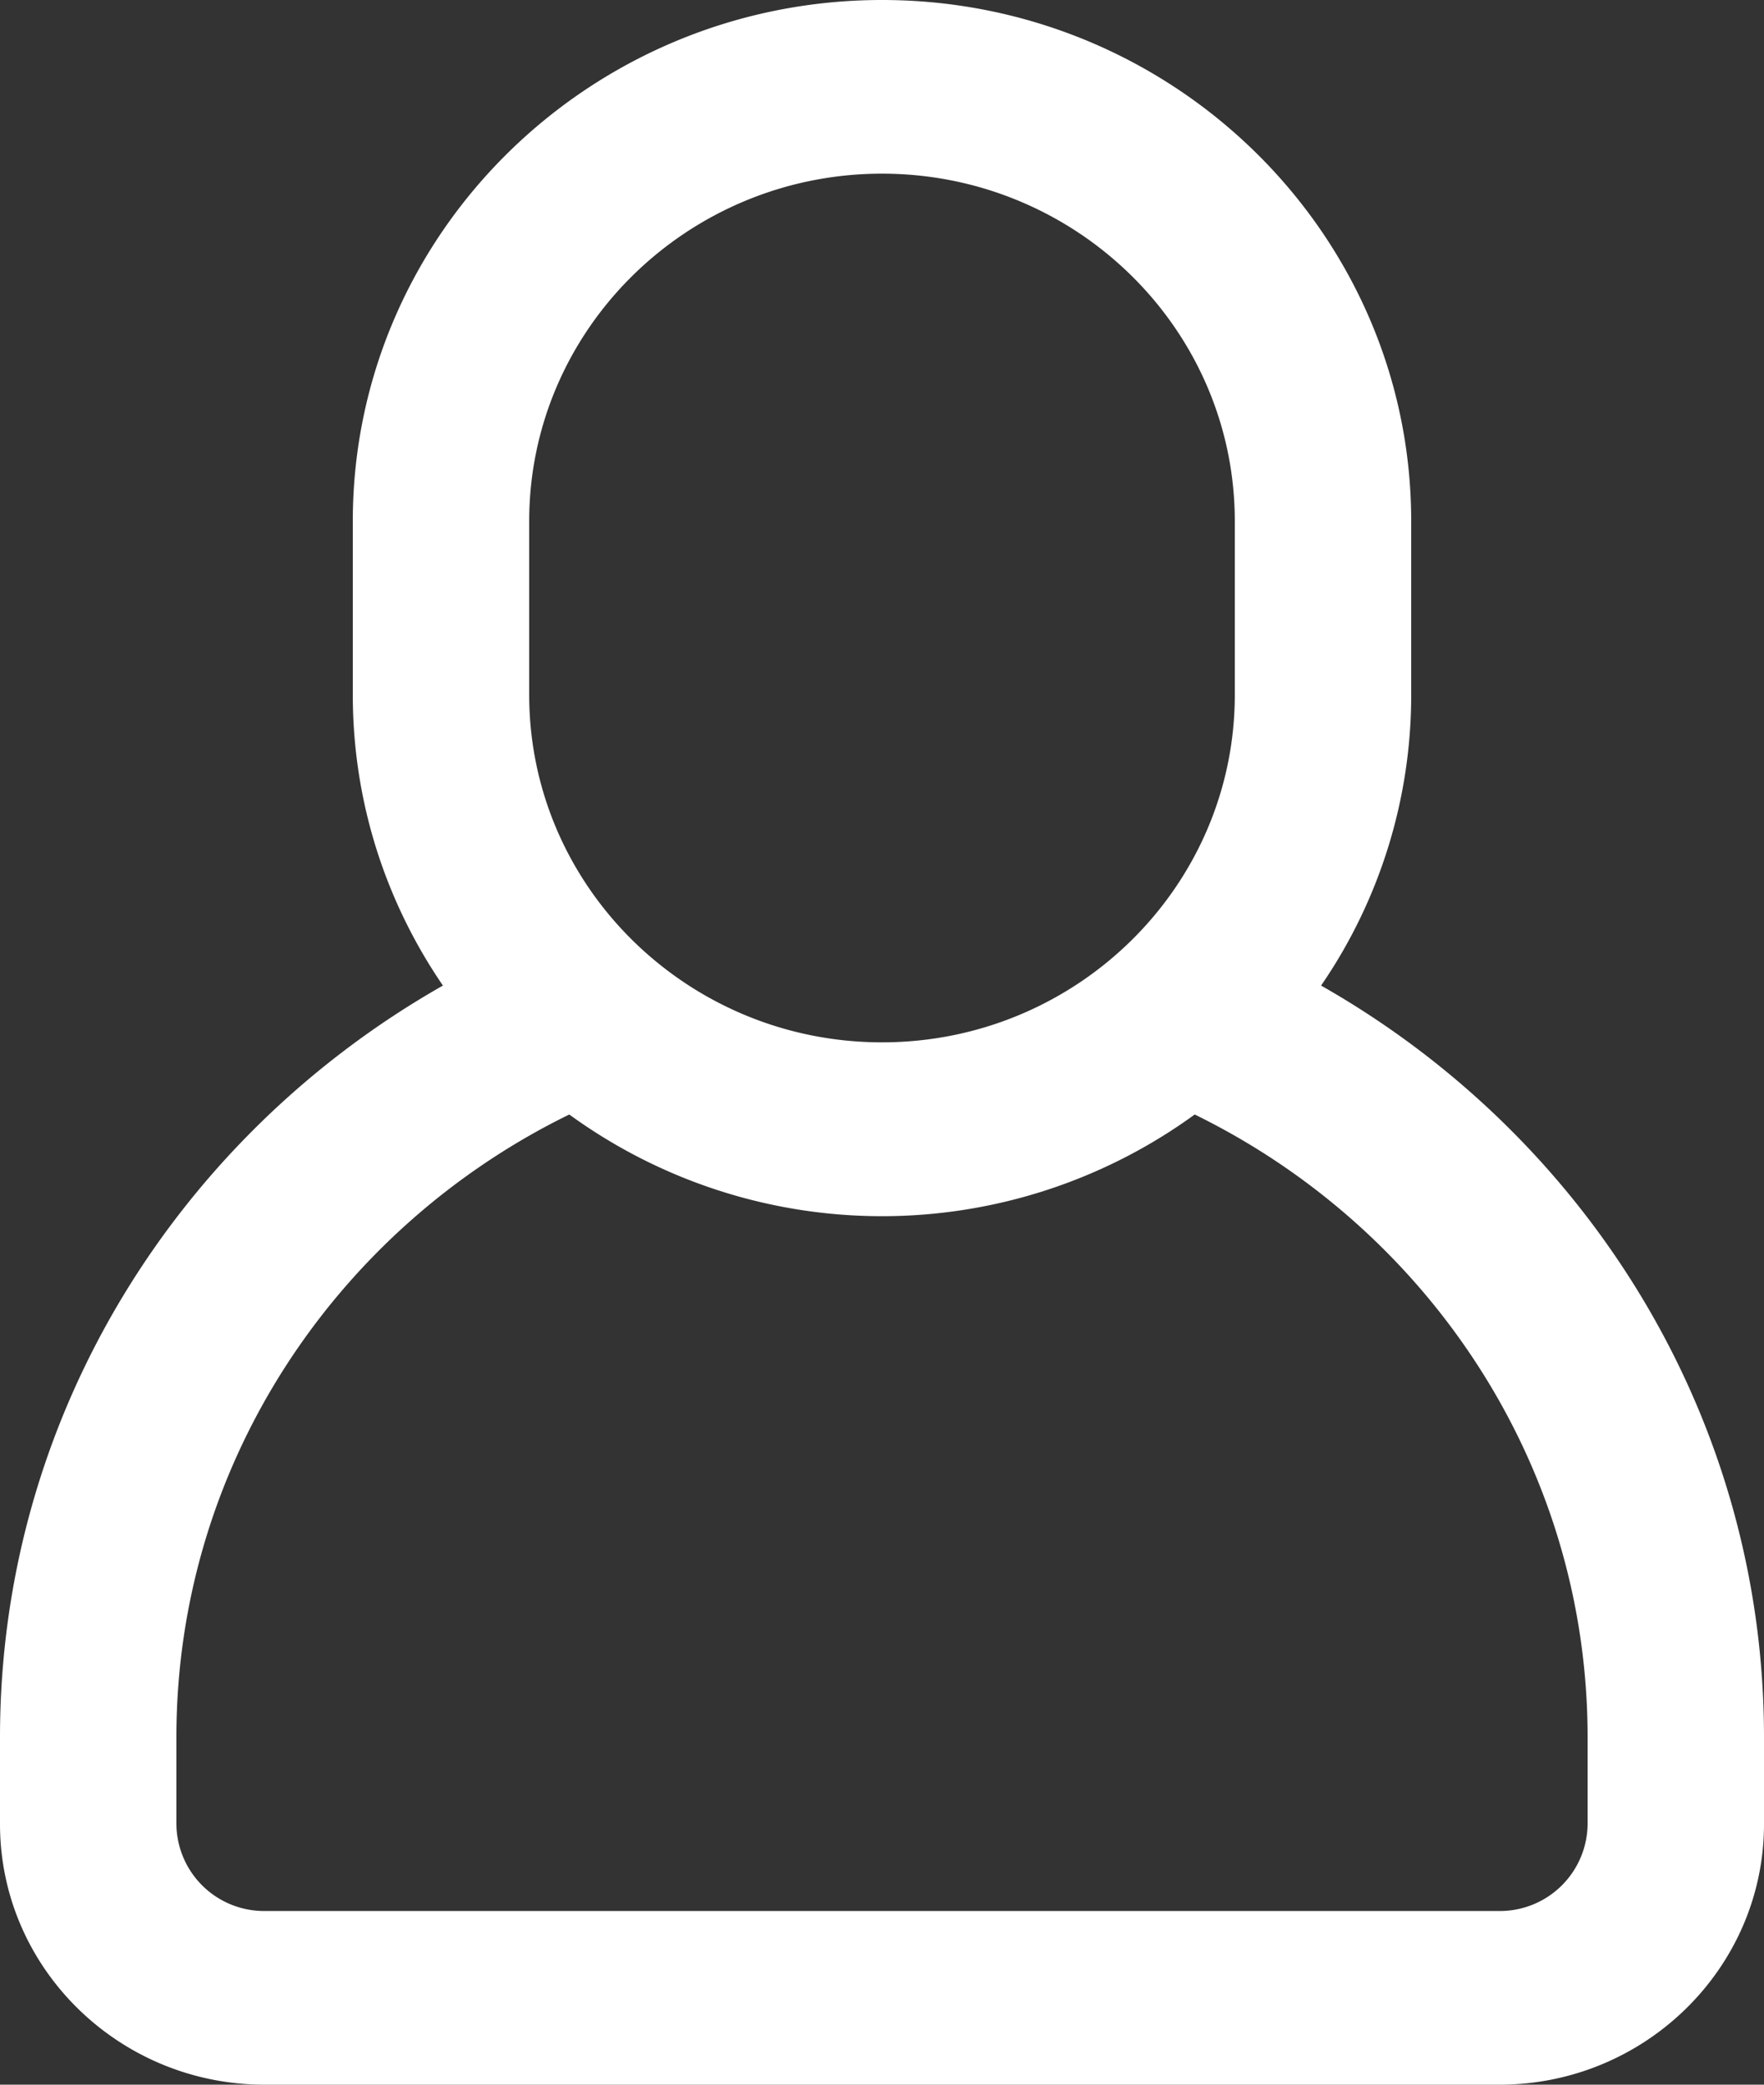 <svg width="11" height="13" xmlns="http://www.w3.org/2000/svg">
    <rect width="100%" height="100%" fill="#333333" stroke="none"/>
    <path d="M9.9 11.375a.547.547 0 0 1-.55.542h-7.7a.547.547 0 0 1-.55-.542v-.542c0-1.7 1-3.174 2.45-3.883a3.315 3.315 0 0 0 3.9 0c1.45.71 2.45 2.183 2.45 3.883v.542zM3.3 3.25c0-1.195.987-2.167 2.2-2.167s2.2.972 2.2 2.167v1.083C7.7 5.528 6.713 6.5 5.5 6.5s-2.2-.972-2.2-2.167V3.25zm4.938 2.896A3.198 3.198 0 0 0 8.8 4.333V3.25C8.8 1.458 7.32 0 5.5 0 3.68 0 2.2 1.458 2.2 3.25v1.083c0 .67.207 1.294.562 1.813C1.114 7.082 0 8.829 0 10.833v.542C0 12.271.74 13 1.65 13h7.7c.91 0 1.65-.73 1.65-1.625v-.542c0-2.004-1.114-3.751-2.762-4.687z" fill="#FFF" fill-rule="evenodd"/>
</svg>
